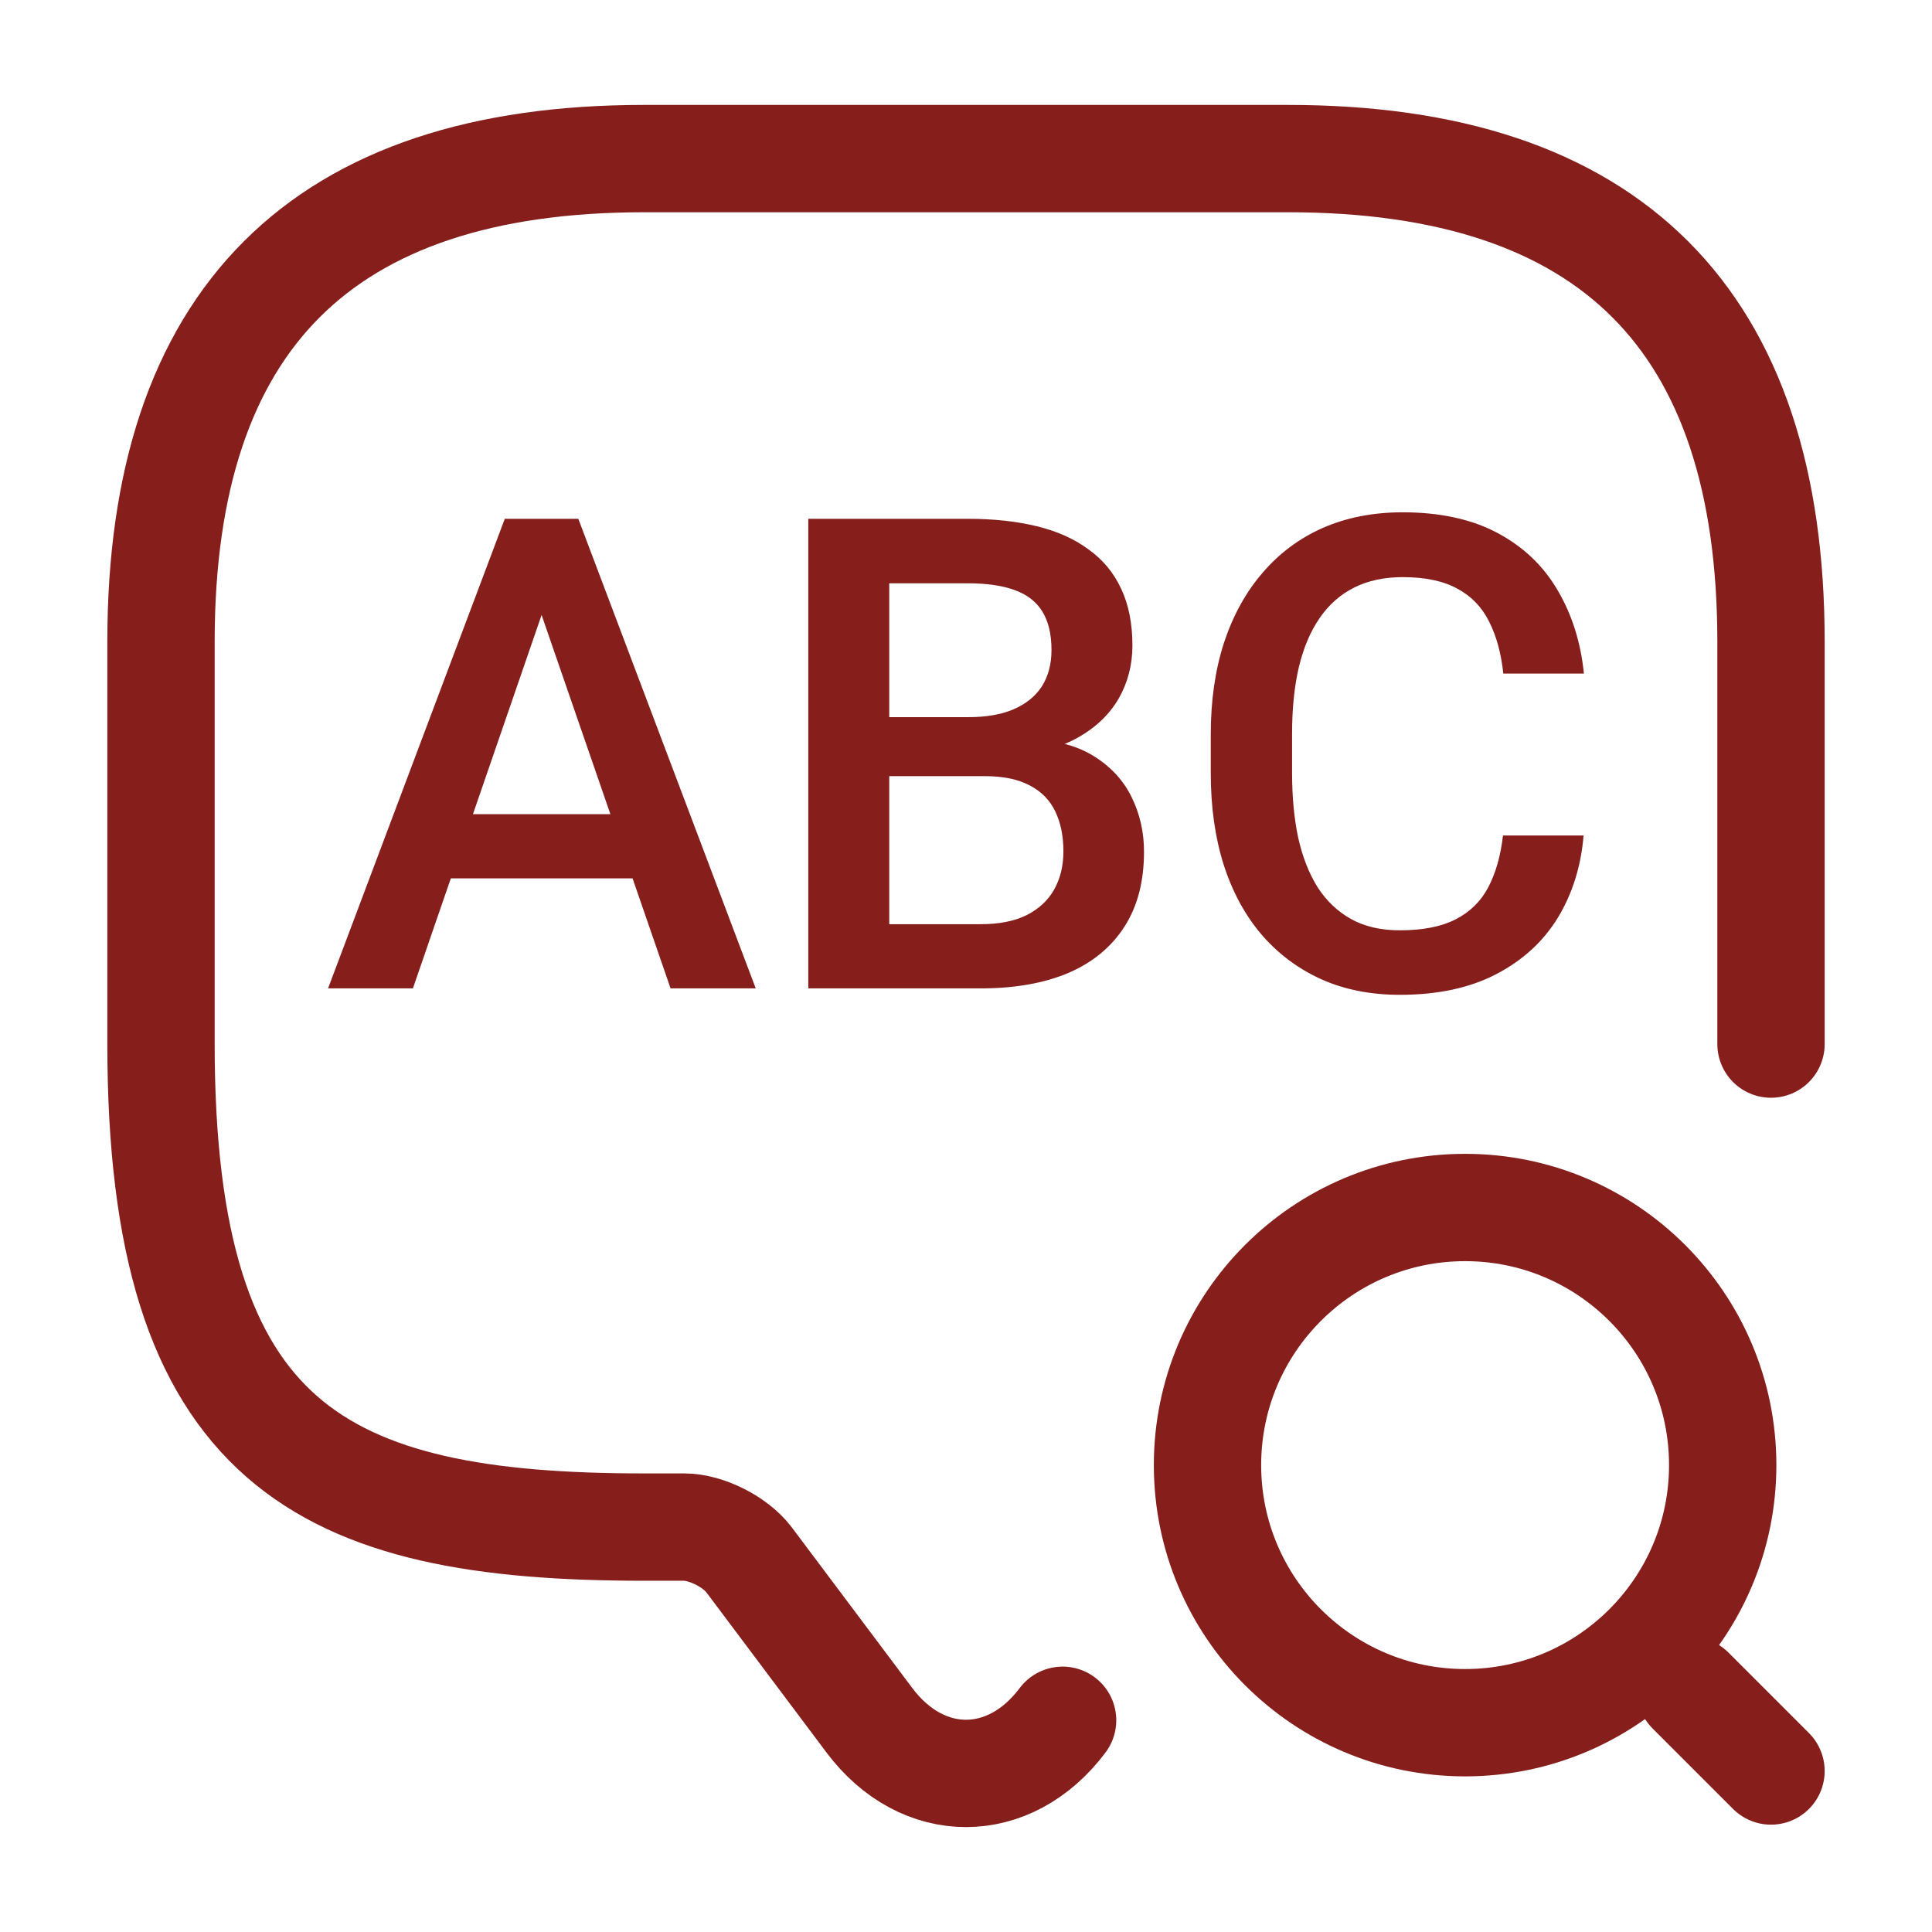 
<svg width="36" height="36" viewBox="0 0 36 36" fill="none" xmlns="http://www.w3.org/2000/svg">
<path d="M19.8 32.055C18.81 33.375 17.19 33.375 16.2 32.055L13.95 29.055C13.695 28.725 13.155 28.455 12.75 28.455H12C6 28.455 3 26.955 3 19.455V11.955C3 5.955 6 2.955 12 2.955H24C30 2.955 33 5.955 33 11.955V19.455" stroke="#861f1c" stroke-width="2" stroke-miterlimit="10" stroke-linecap="round" stroke-linejoin="round"/>
<path d="M27.3 32.1C29.951 32.1 32.1 29.951 32.1 27.3C32.1 24.649 29.951 22.5 27.3 22.5C24.649 22.5 22.5 24.649 22.5 27.3C22.5 29.951 24.649 32.1 27.3 32.1Z" stroke="#861f1c" stroke-width="2" stroke-linecap="round" stroke-linejoin="round"/>
<path d="M33 33L31.5 31.5" stroke="#861f1c" stroke-width="2" stroke-linecap="round" stroke-linejoin="round"/>
<path d="M10.308 10.832L7.694 18.417H6.113L9.406 9.667H10.416L10.308 10.832ZM12.495 18.417L9.875 10.832L9.761 9.667H10.776L14.082 18.417H12.495ZM12.369 15.171V16.367H7.609V15.171H12.369ZM18.343 14.462H16.113L16.101 13.363H18.048C18.377 13.363 18.655 13.315 18.883 13.218C19.116 13.118 19.292 12.976 19.412 12.792C19.532 12.603 19.593 12.377 19.593 12.113C19.593 11.82 19.537 11.582 19.424 11.397C19.312 11.213 19.14 11.079 18.907 10.995C18.679 10.911 18.387 10.869 18.03 10.869H16.57V18.417H15.061V9.667H18.03C18.511 9.667 18.939 9.713 19.316 9.805C19.697 9.897 20.019 10.041 20.284 10.238C20.552 10.43 20.754 10.674 20.891 10.971C21.031 11.267 21.101 11.62 21.101 12.028C21.101 12.389 21.015 12.72 20.843 13.02C20.67 13.316 20.416 13.559 20.079 13.747C19.743 13.935 19.324 14.048 18.823 14.084L18.343 14.462ZM18.276 18.417H15.638L16.317 17.221H18.276C18.617 17.221 18.901 17.165 19.13 17.052C19.358 16.936 19.528 16.778 19.641 16.578C19.757 16.373 19.815 16.135 19.815 15.863C19.815 15.578 19.765 15.332 19.665 15.123C19.564 14.911 19.406 14.749 19.19 14.637C18.974 14.52 18.691 14.462 18.343 14.462H16.648L16.66 13.363H18.865L19.208 13.777C19.689 13.793 20.083 13.899 20.392 14.096C20.704 14.292 20.937 14.546 21.089 14.859C21.241 15.171 21.317 15.508 21.317 15.869C21.317 16.425 21.195 16.892 20.951 17.269C20.71 17.645 20.364 17.932 19.911 18.128C19.458 18.32 18.913 18.417 18.276 18.417ZM28.006 15.568H29.508C29.46 16.141 29.3 16.652 29.028 17.101C28.755 17.545 28.373 17.896 27.88 18.152C27.387 18.409 26.788 18.537 26.083 18.537C25.542 18.537 25.055 18.441 24.623 18.248C24.19 18.052 23.819 17.776 23.511 17.419C23.202 17.058 22.966 16.624 22.802 16.115C22.641 15.606 22.561 15.037 22.561 14.408V13.681C22.561 13.052 22.643 12.483 22.808 11.974C22.976 11.466 23.216 11.031 23.529 10.67C23.841 10.306 24.216 10.027 24.653 9.835C25.093 9.643 25.588 9.546 26.137 9.546C26.834 9.546 27.423 9.675 27.904 9.931C28.385 10.188 28.757 10.542 29.022 10.995C29.29 11.447 29.454 11.966 29.514 12.551H28.012C27.972 12.175 27.884 11.852 27.748 11.584C27.615 11.315 27.419 11.111 27.159 10.971C26.898 10.826 26.558 10.754 26.137 10.754C25.793 10.754 25.492 10.819 25.236 10.947C24.979 11.075 24.765 11.263 24.593 11.512C24.42 11.76 24.29 12.066 24.202 12.431C24.118 12.792 24.076 13.204 24.076 13.669V14.408C24.076 14.849 24.114 15.25 24.19 15.61C24.27 15.967 24.39 16.273 24.55 16.53C24.715 16.786 24.923 16.984 25.175 17.125C25.428 17.265 25.73 17.335 26.083 17.335C26.512 17.335 26.858 17.267 27.123 17.131C27.391 16.994 27.593 16.796 27.73 16.536C27.87 16.271 27.962 15.949 28.006 15.568Z" fill="#861f1c"/>
</svg>
